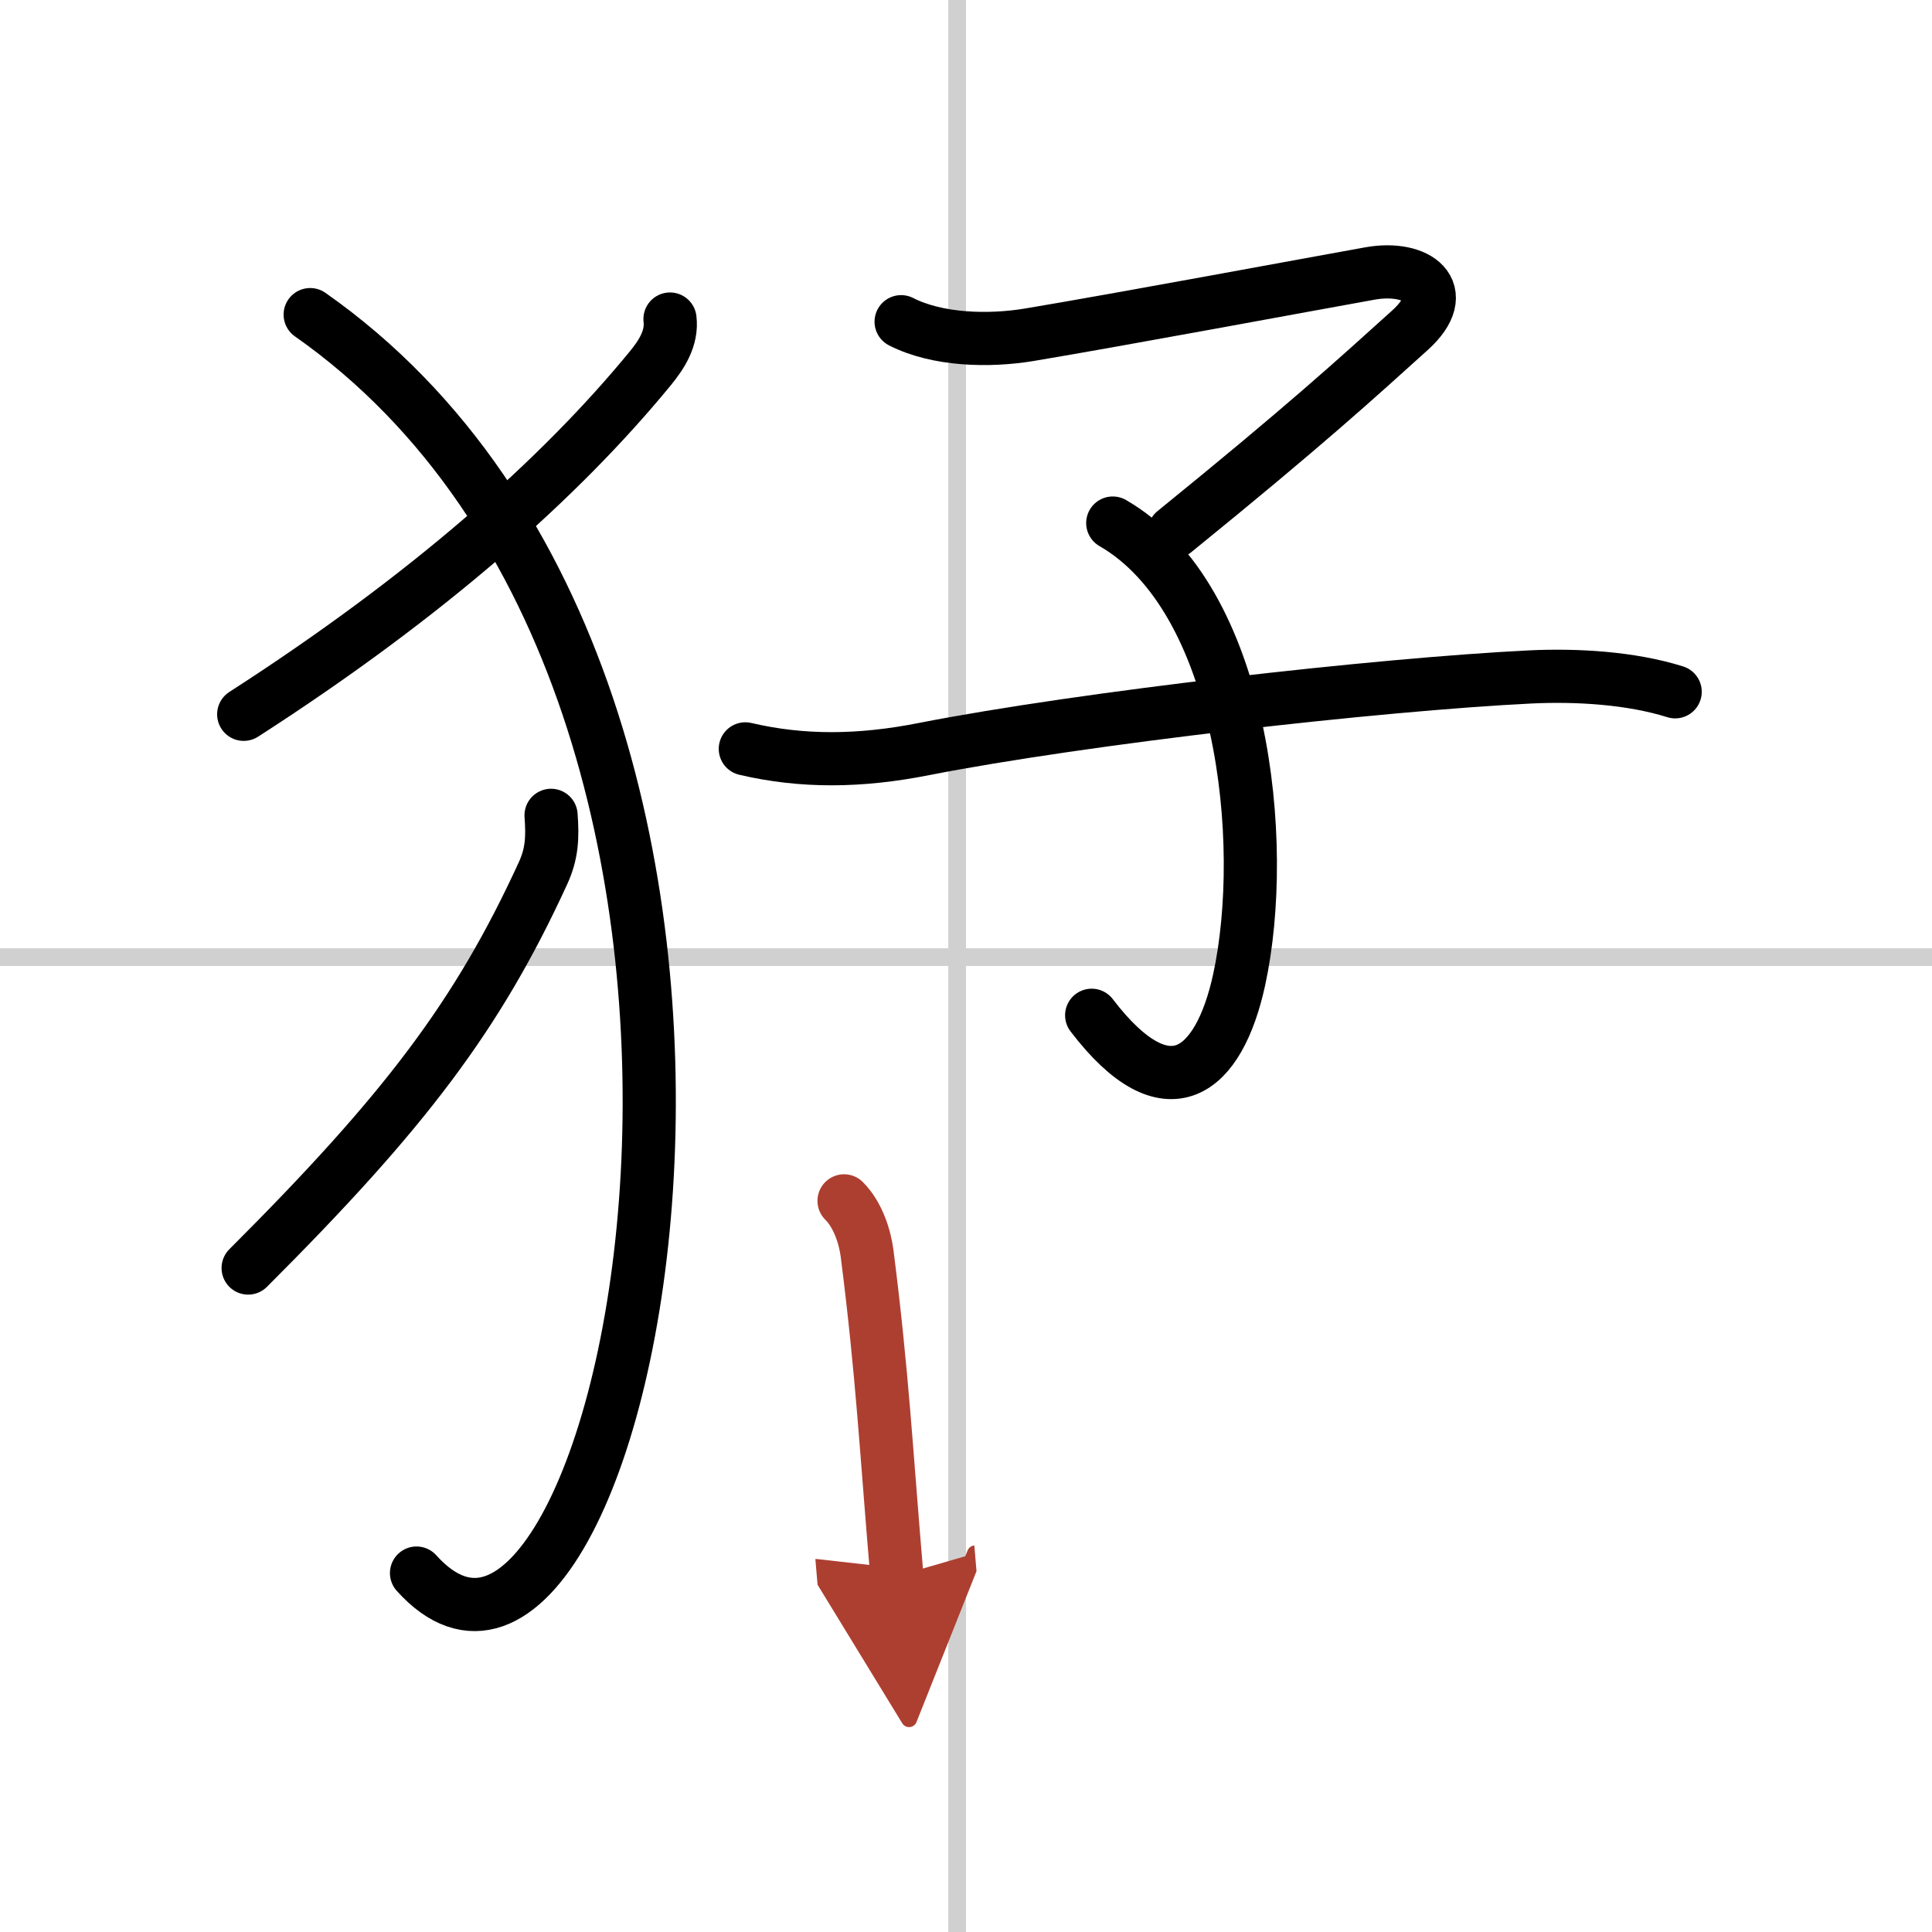 <svg width="400" height="400" viewBox="0 0 109 109" xmlns="http://www.w3.org/2000/svg"><defs><marker id="a" markerWidth="4" orient="auto" refX="1" refY="5" viewBox="0 0 10 10"><polyline points="0 0 10 5 0 10 1 5" fill="#ad3f31" stroke="#ad3f31"/></marker></defs><g fill="none" stroke="#000" stroke-linecap="round" stroke-linejoin="round" stroke-width="3"><rect width="100%" height="100%" fill="#fff" stroke="#fff"/><line x1="54" x2="54" y2="109" stroke="#d0d0d0" stroke-width="1"/><line x2="109" y1="54" y2="54" stroke="#d0d0d0" stroke-width="1"/><path d="m37.8 18c0.13 1.07-0.47 2-1.11 2.78-5.06 6.17-12.53 12.82-22.94 19.52"/><path d="m17.5 17.75c31 21.75 17.71 84.03 6 71"/><path d="m31.09 46c0.09 1.25 0.06 2.16-0.47 3.3-3.67 7.99-7.77 13.4-16.62 22.24"/><path d="m50.84 18.15c2.06 1.05 4.96 1.11 7.21 0.74 5.21-0.87 15.83-2.85 19.24-3.46 2.67-0.48 4.69 1 2.26 3.2-3.05 2.75-5.87 5.34-13.3 11.37"/><path d="m62.78 29.51c7.35 4.24 8.82 17.99 7.13 25.77-1.14 5.23-4.03 7.62-8.32 2"/><path d="m42.05 42.25c3.2 0.75 6.45 0.73 10.08 0.01 9-1.76 25.66-3.65 34.24-4.07 2.56-0.12 5.63 0.05 8.14 0.84"/><path d="m47.62 67.75c0.82 0.82 1.19 2.11 1.3 2.97 0.87 6.82 1.08 11.16 1.68 18.2" marker-end="url(#a)" stroke="#ad3f31"/></g></svg>
